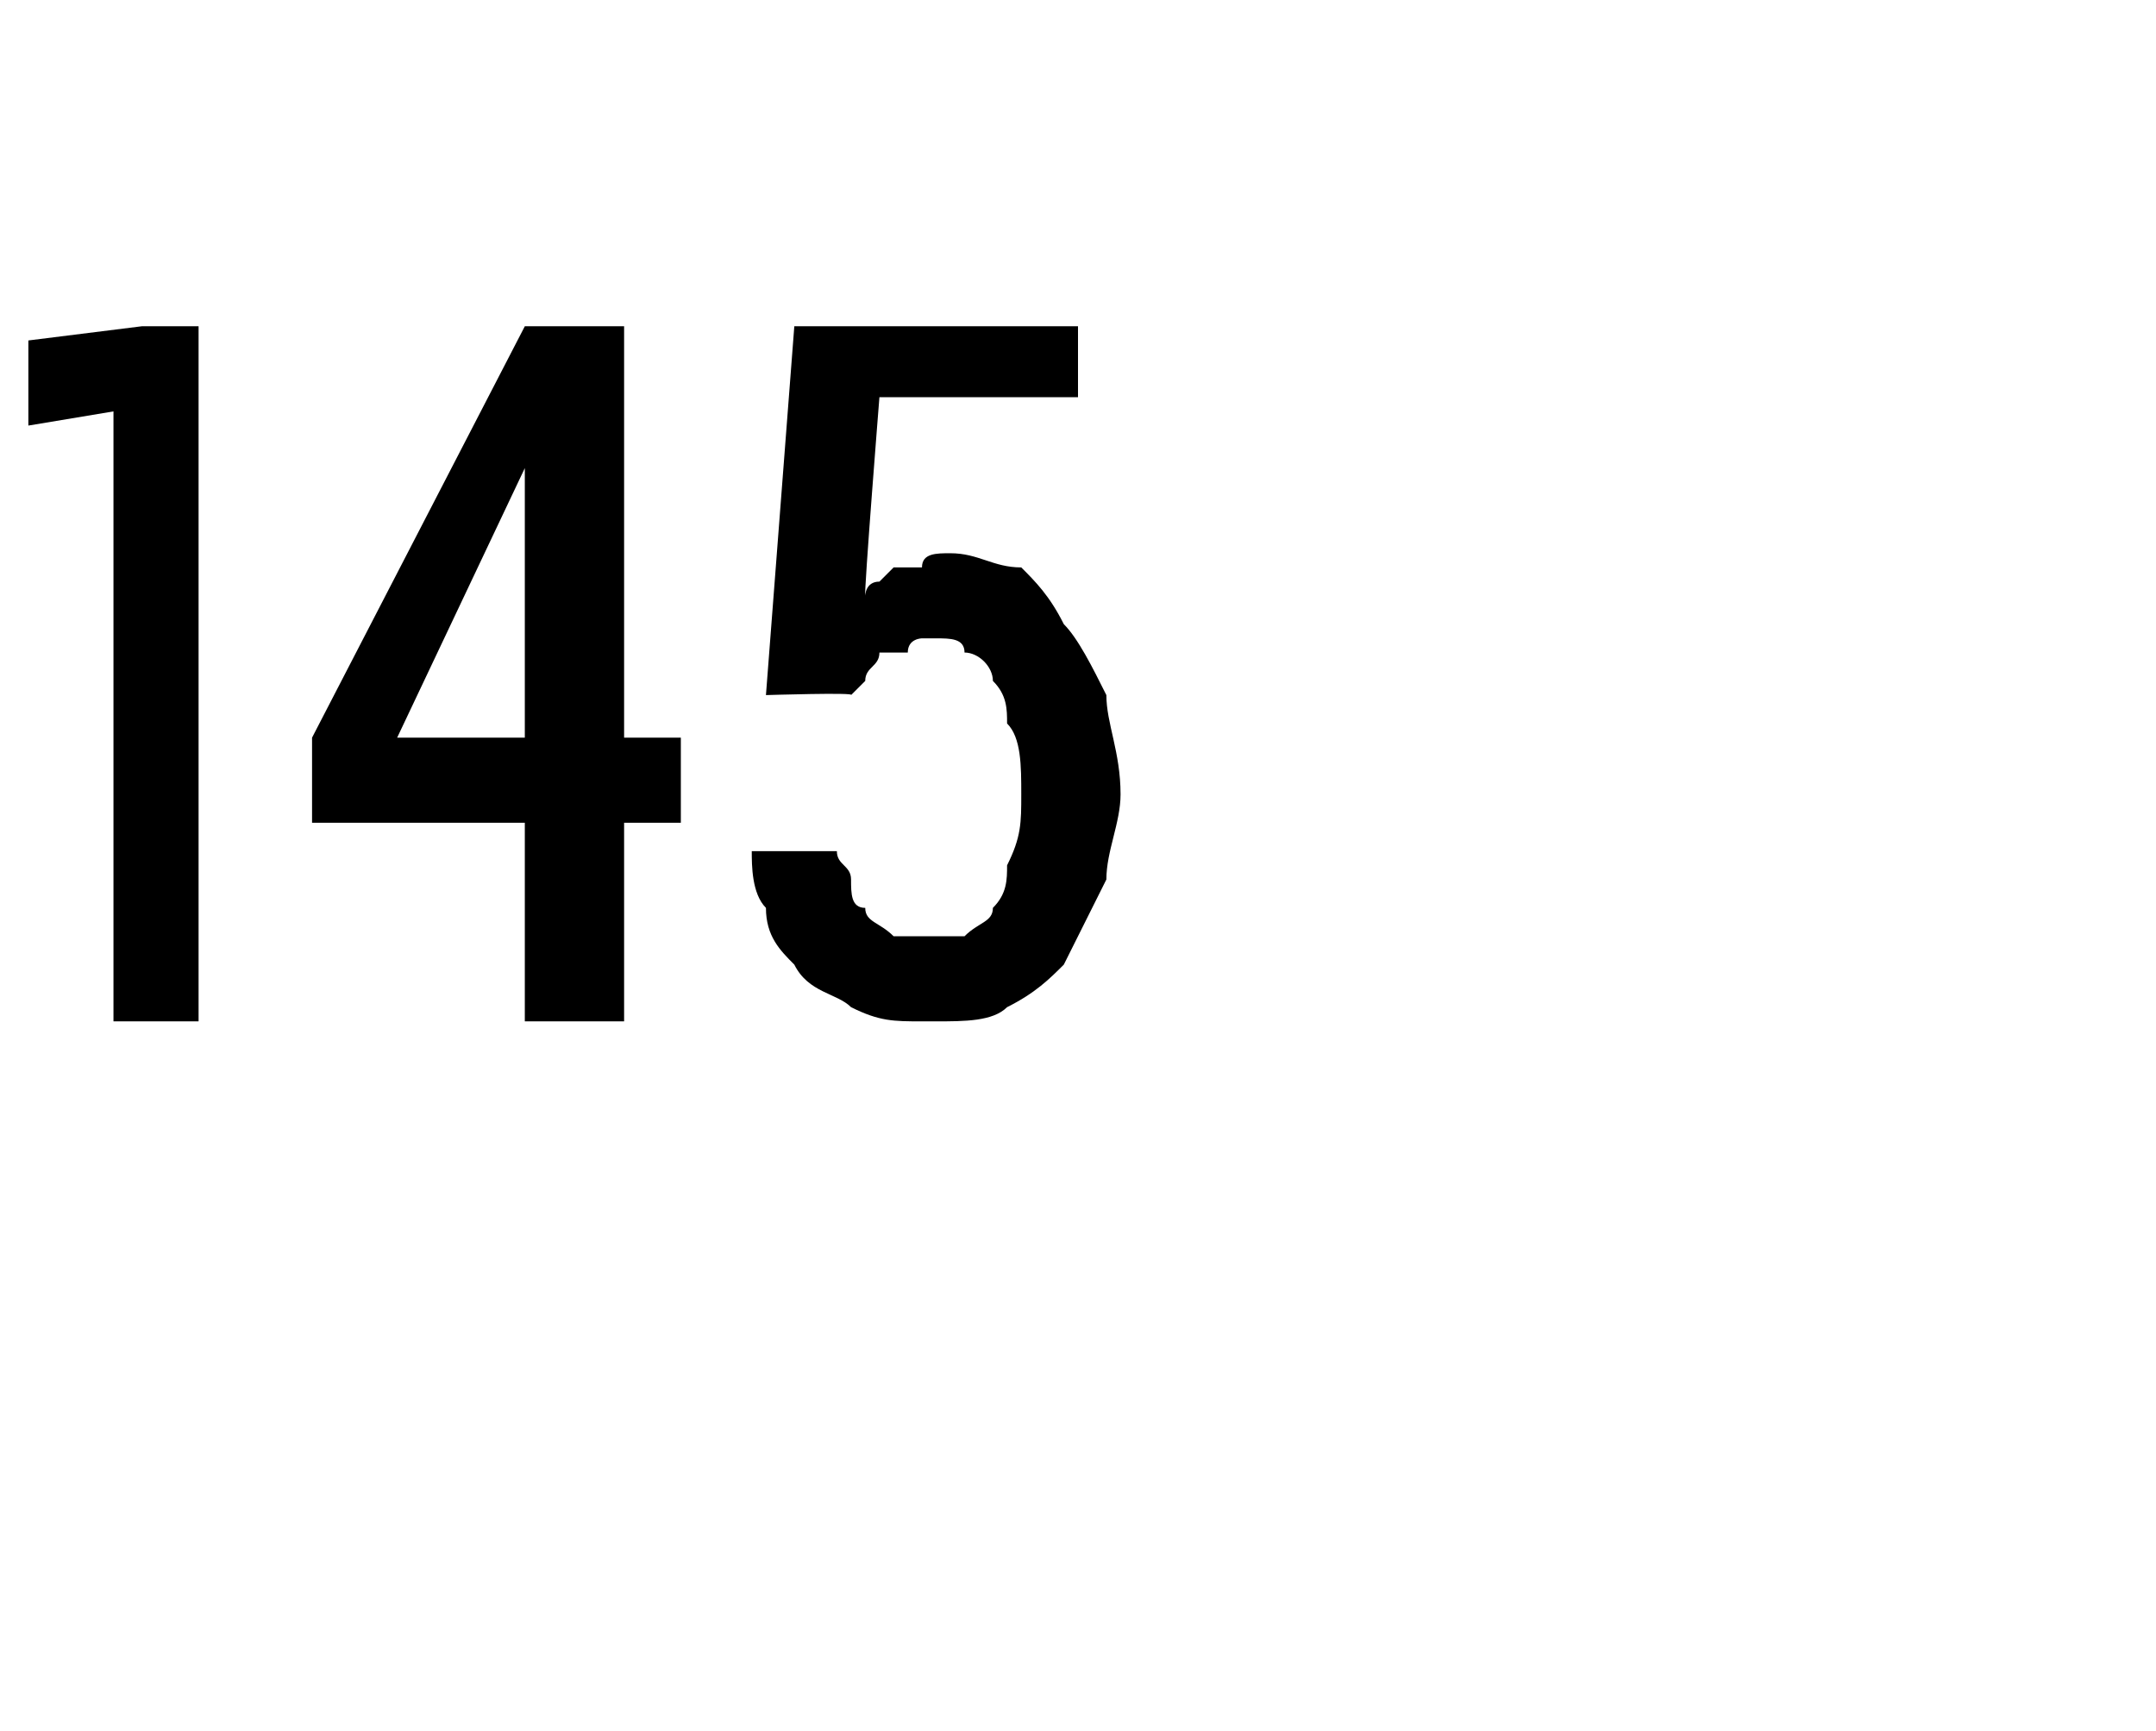 <?xml version="1.0" standalone="no"?>
<!DOCTYPE svg PUBLIC "-//W3C//DTD SVG 1.1//EN" "http://www.w3.org/Graphics/SVG/1.1/DTD/svg11.dtd">
<svg xmlns="http://www.w3.org/2000/svg" version="1.1" width="15.2px" height="12.2px" viewBox="0 -2 15.2 12.2" style="top:-2px">
  <desc>145</desc>
  <defs/>
  <g id="Polygon614619">
    <path d="M 0.8 5.2 L 1.4 5.2 L 1.4 0.3 L 1 0.3 L 0.2 0.4 L 0.2 1 L 0.8 0.9 L 0.8 5.2 Z M 3.7 5.2 L 4.4 5.2 L 4.4 3.8 L 4.8 3.8 L 4.8 3.2 L 4.4 3.2 L 4.4 0.3 L 3.7 0.3 L 2.2 3.2 L 2.2 3.8 L 3.7 3.8 L 3.7 5.2 Z M 2.8 3.2 L 3.7 1.3 L 3.7 3.2 L 2.8 3.2 Z M 6.5 5.2 C 6.5 5.2 6.6 5.2 6.6 5.2 C 6.8 5.2 7 5.2 7.1 5.1 C 7.3 5 7.4 4.9 7.5 4.8 C 7.6 4.6 7.7 4.4 7.8 4.2 C 7.8 4 7.9 3.8 7.9 3.6 C 7.9 3.3 7.8 3.1 7.8 2.9 C 7.7 2.7 7.6 2.5 7.5 2.4 C 7.4 2.2 7.3 2.1 7.2 2 C 7 2 6.9 1.9 6.7 1.9 C 6.7 1.9 6.7 1.9 6.7 1.9 C 6.6 1.9 6.5 1.9 6.5 2 C 6.4 2 6.3 2 6.3 2 C 6.2 2.1 6.2 2.1 6.2 2.1 C 6.1 2.1 6.1 2.2 6.1 2.2 C 6.09 2.18 6.2 0.8 6.2 0.8 L 7.6 0.8 L 7.6 0.3 L 5.6 0.3 L 5.4 2.9 C 5.4 2.9 6.04 2.88 6 2.9 C 6.1 2.8 6.1 2.8 6.1 2.8 C 6.1 2.7 6.2 2.7 6.2 2.6 C 6.3 2.6 6.3 2.6 6.4 2.6 C 6.4 2.5 6.5 2.5 6.5 2.5 C 6.5 2.5 6.6 2.5 6.6 2.5 C 6.7 2.5 6.8 2.5 6.8 2.6 C 6.9 2.6 7 2.7 7 2.8 C 7.1 2.9 7.1 3 7.1 3.1 C 7.2 3.2 7.2 3.4 7.2 3.6 C 7.2 3.8 7.2 3.9 7.1 4.1 C 7.1 4.2 7.1 4.3 7 4.4 C 7 4.5 6.9 4.5 6.8 4.6 C 6.8 4.6 6.7 4.6 6.6 4.6 C 6.6 4.6 6.5 4.6 6.5 4.6 C 6.4 4.6 6.3 4.6 6.3 4.6 C 6.2 4.5 6.1 4.5 6.1 4.4 C 6 4.4 6 4.3 6 4.2 C 6 4.1 5.9 4.1 5.9 4 C 5.9 4 5.3 4 5.3 4 C 5.3 4.1 5.3 4.3 5.4 4.4 C 5.4 4.6 5.5 4.7 5.6 4.8 C 5.7 5 5.9 5 6 5.1 C 6.2 5.2 6.3 5.2 6.5 5.2 Z " stroke="none" fill="#000"/>
  </g>
</svg>